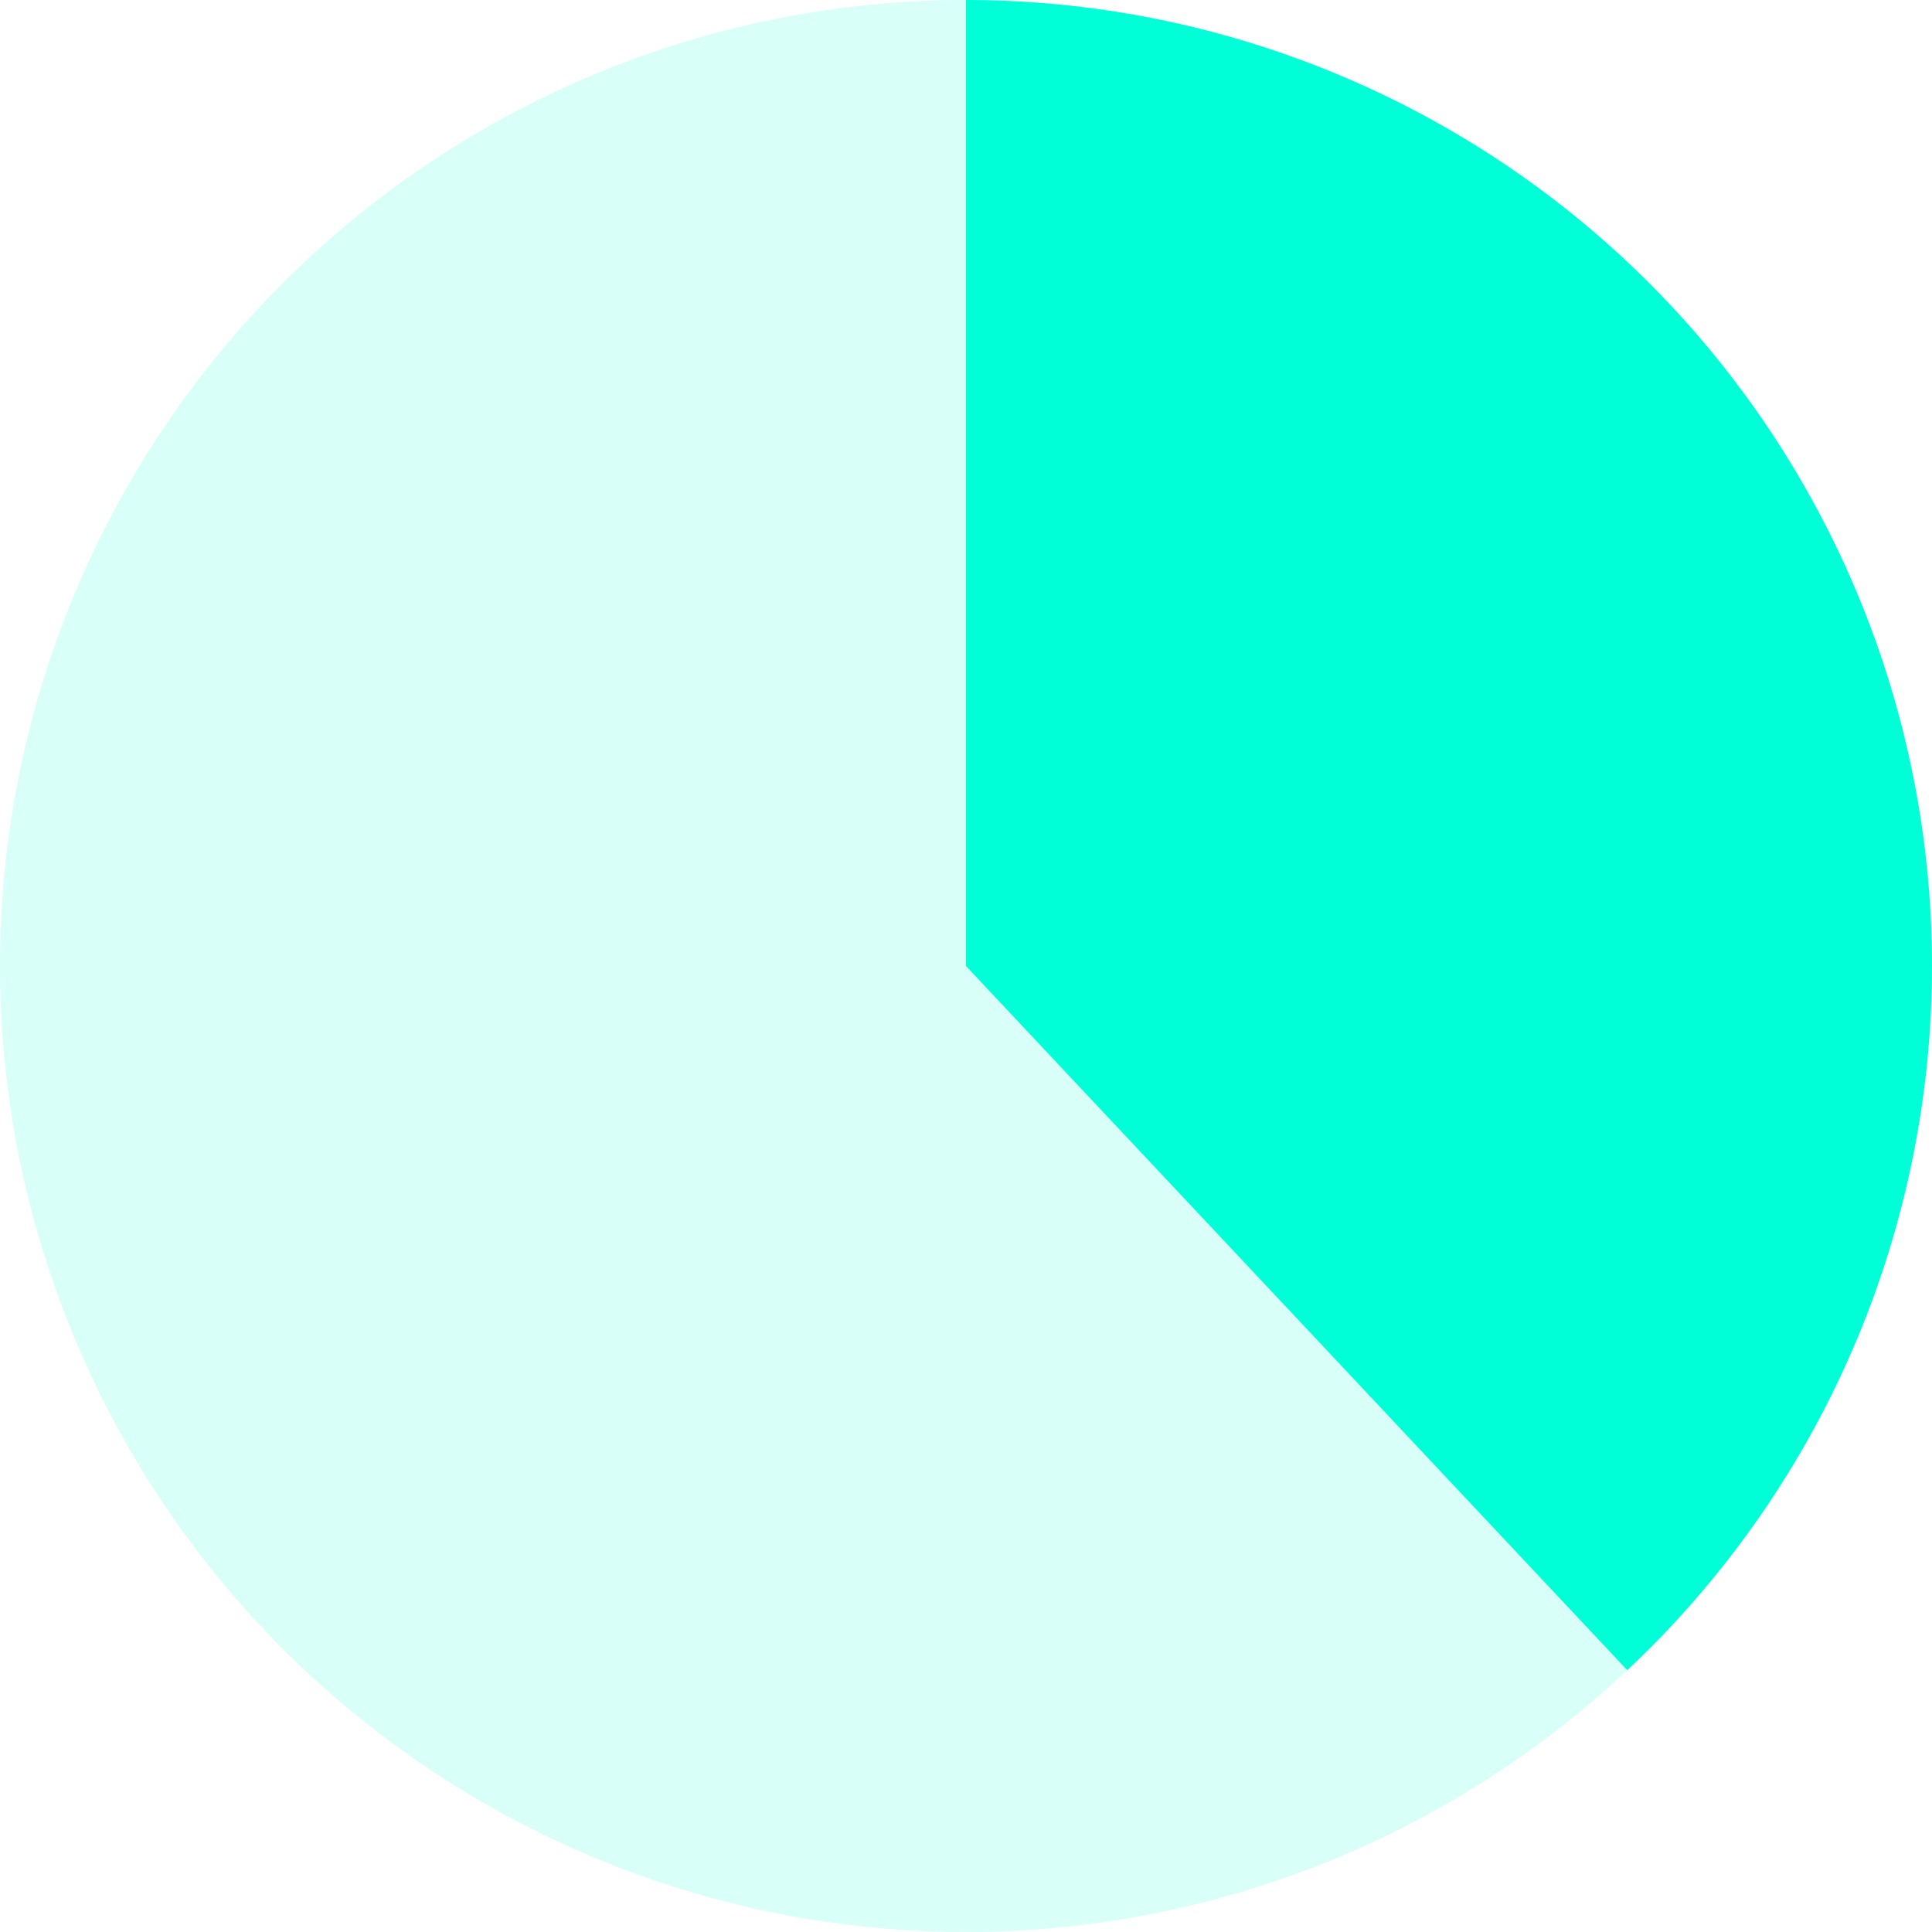 <svg width="64" height="64" viewBox="0 0 64 64" fill="none" xmlns="http://www.w3.org/2000/svg">
<circle opacity="0.15" cx="32" cy="32" r="32" fill="#00FFD7"/>
<path d="M32 0C38.415 7.64939e-08 44.681 1.928 49.987 5.533C55.292 9.139 59.392 14.256 61.753 20.22C64.114 26.184 64.629 32.72 63.229 38.981C61.83 45.241 58.582 50.936 53.906 55.327L32 32L32 0Z" fill="#00FFD7"/>
</svg>
